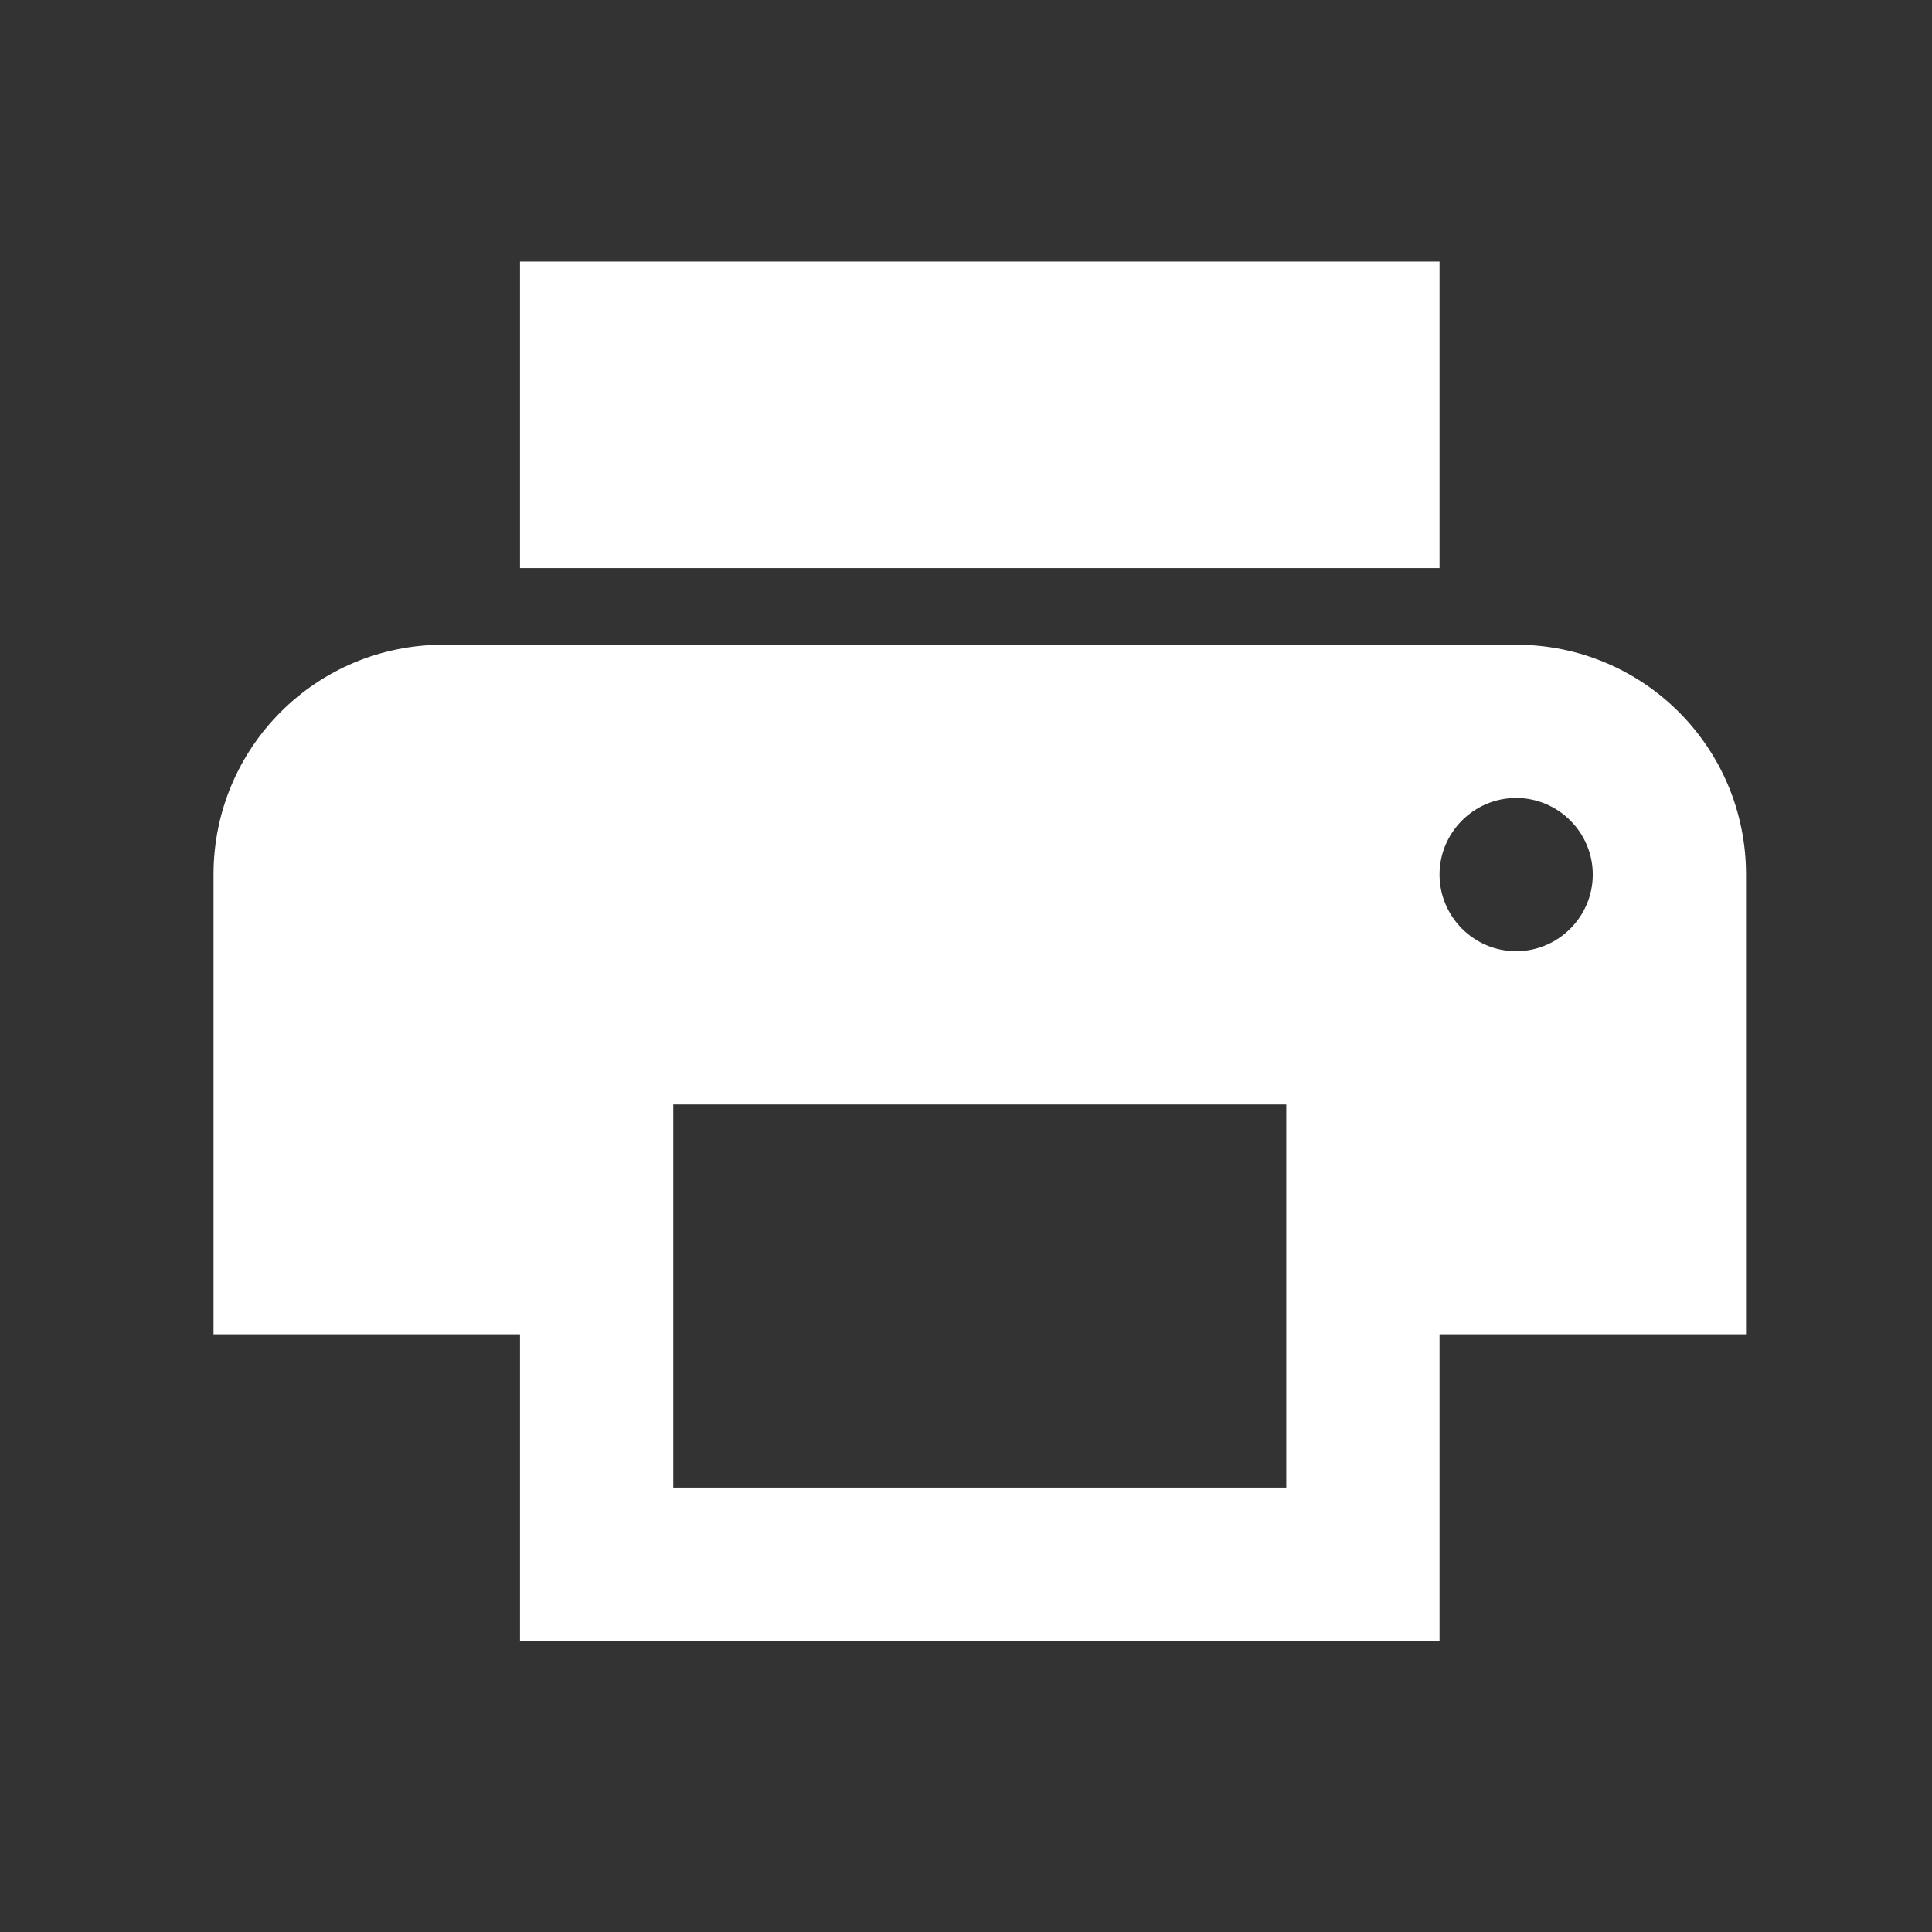 <svg width="31" height="31" viewBox="0 0 31 31" fill="none" xmlns="http://www.w3.org/2000/svg">
<rect x="0" y="0" width="31" height="31" fill="#333333" stroke="none"/>
<g clip-path="url(#clip0_32548_1797)">
<path d="M24.327 10.345H7.114C5.073 10.345 3.426 11.992 3.426 14.033V21.41H8.344V26.328H23.098V21.41H28.016V14.033C28.016 11.992 26.368 10.345 24.327 10.345ZM20.639 23.869H10.803V17.722H20.639V23.869ZM24.327 15.263C23.651 15.263 23.098 14.71 23.098 14.033C23.098 13.357 23.651 12.804 24.327 12.804C25.004 12.804 25.557 13.357 25.557 14.033C25.557 14.71 25.004 15.263 24.327 15.263ZM23.098 4.197H8.344V9.115H23.098V4.197Z" fill="white"/>
</g>
<defs>
<clipPath id="clip0_32548_1797">
<rect width="29.508" height="29.508" fill="white" transform="translate(0.967 0.508)"/>
</clipPath>
</defs>
</svg>

